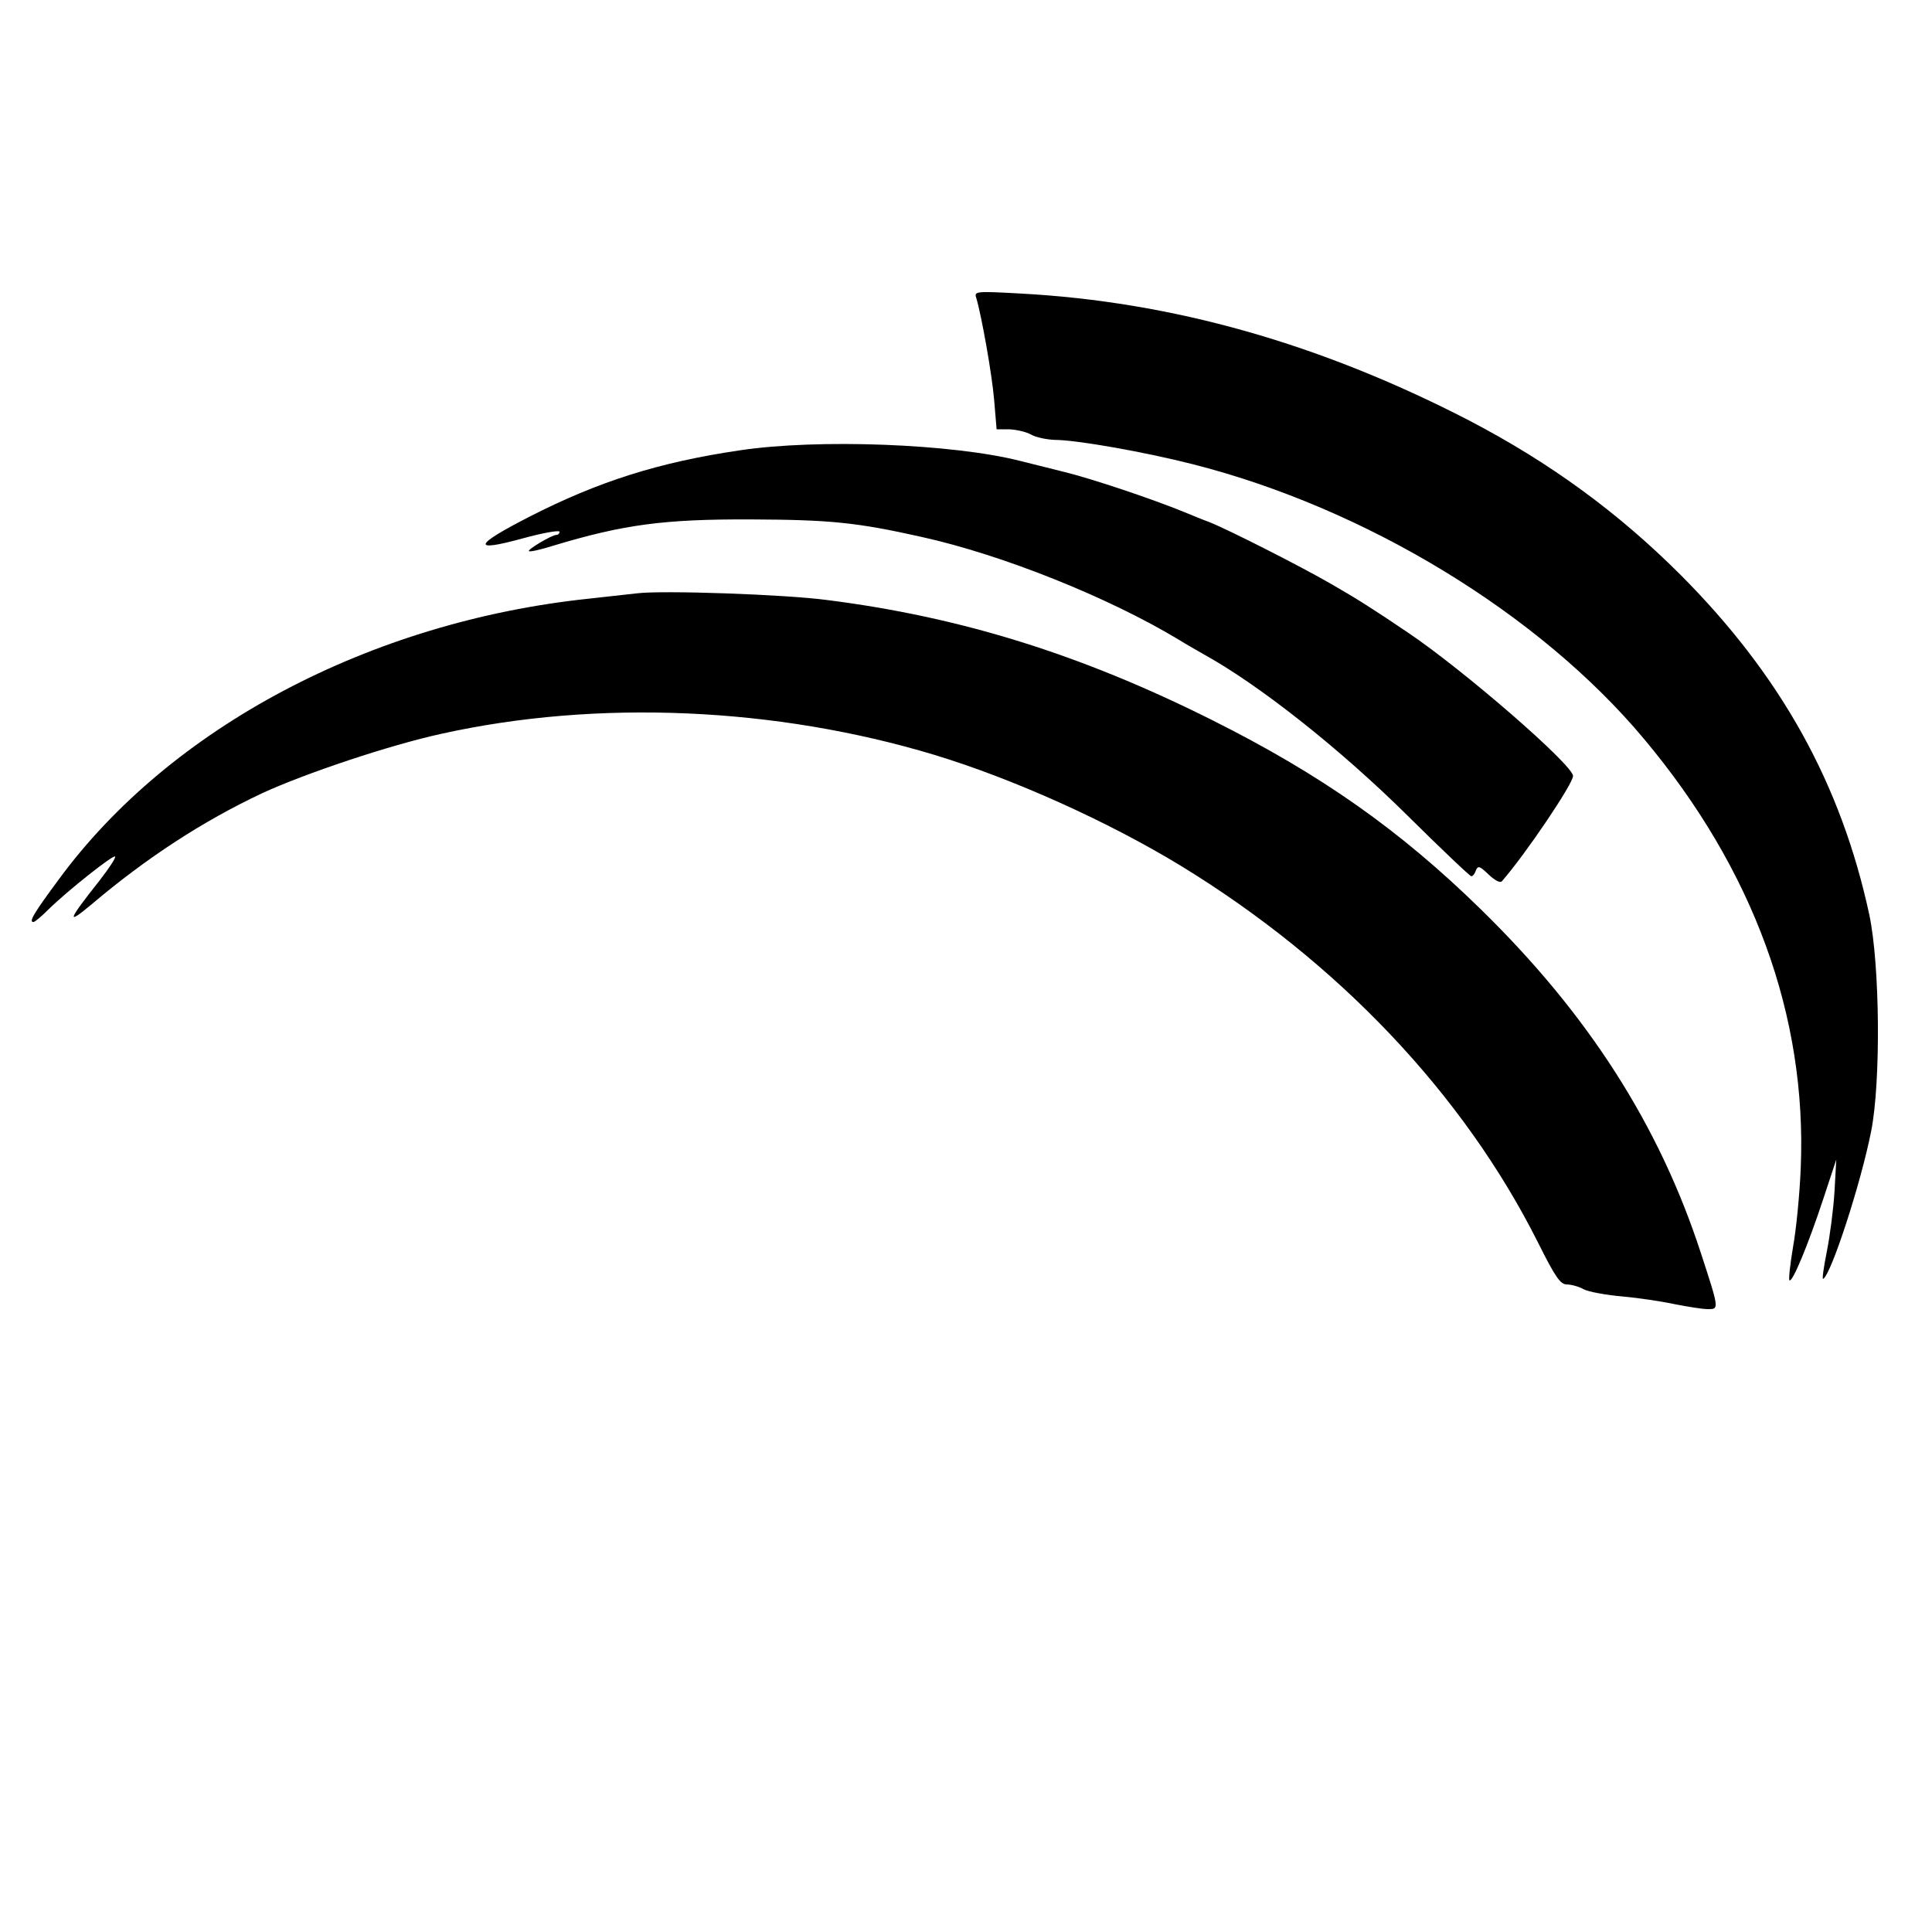<?xml version="1.0" standalone="no"?>
<!DOCTYPE svg PUBLIC "-//W3C//DTD SVG 20010904//EN"
 "http://www.w3.org/TR/2001/REC-SVG-20010904/DTD/svg10.dtd">
<svg version="1.0" xmlns="http://www.w3.org/2000/svg"
 width="549pt" height="549pt" viewBox="0 0 549 549"
 preserveAspectRatio="xMidYMid meet">
<g transform="translate(0,549) scale(0.1,-0.1)"
fill="#000000" stroke="none">
<path d="M2774 4644 c15 -50 45 -218 51 -291 l7 -83 37 0 c20 -1 47 -7 61 -15
14 -8 44 -14 67 -15 62 0 254 -34 392 -69 492 -125 985 -425 1282 -780 312
-372 464 -789 446 -1220 -3 -75 -13 -176 -22 -225 -8 -49 -13 -91 -10 -94 8
-8 53 101 95 228 l38 115 -5 -90 c-3 -50 -13 -127 -22 -172 -9 -45 -14 -80
-10 -77 23 14 107 272 136 419 28 140 25 473 -5 615 -80 372 -251 680 -536
966 -179 179 -373 320 -601 439 -424 219 -844 338 -1277 361 -125 7 -130 6
-124 -12z"/>
<path d="M2100 4210 c-229 -34 -399 -88 -595 -188 -160 -82 -166 -102 -20 -62
58 16 105 24 105 19 0 -5 -4 -9 -9 -9 -13 0 -83 -42 -78 -46 2 -3 33 4 68 15
202 61 317 76 564 75 222 -1 298 -8 485 -50 230 -51 531 -172 730 -292 19 -12
51 -30 70 -41 158 -87 388 -269 579 -458 96 -95 178 -173 182 -173 4 0 10 7
13 17 6 14 11 12 36 -12 18 -17 33 -25 38 -19 68 78 202 277 202 299 0 31
-312 302 -470 408 -99 67 -145 96 -218 138 -83 48 -291 154 -347 176 -17 6
-48 19 -70 28 -93 38 -266 96 -345 115 -47 12 -101 25 -120 30 -191 49 -577
64 -800 30z"/>
<path d="M1810 3804 c-19 -2 -80 -9 -135 -15 -622 -65 -1191 -366 -1508 -798
-71 -96 -86 -121 -72 -121 4 0 23 16 43 36 54 53 184 156 189 150 3 -3 -17
-33 -44 -68 -91 -115 -96 -129 -23 -68 157 133 317 237 485 316 121 56 363
137 510 169 442 98 949 76 1400 -60 224 -68 493 -189 700 -315 447 -273 804
-649 1016 -1072 49 -98 63 -118 82 -118 12 0 34 -6 48 -14 14 -7 63 -16 109
-20 45 -4 112 -14 149 -22 36 -7 78 -14 94 -14 32 0 33 -2 -20 160 -118 362
-319 677 -625 976 -230 225 -454 383 -766 539 -372 186 -713 292 -1092 340
-120 16 -467 28 -540 19z"/>
</g>
</svg>

